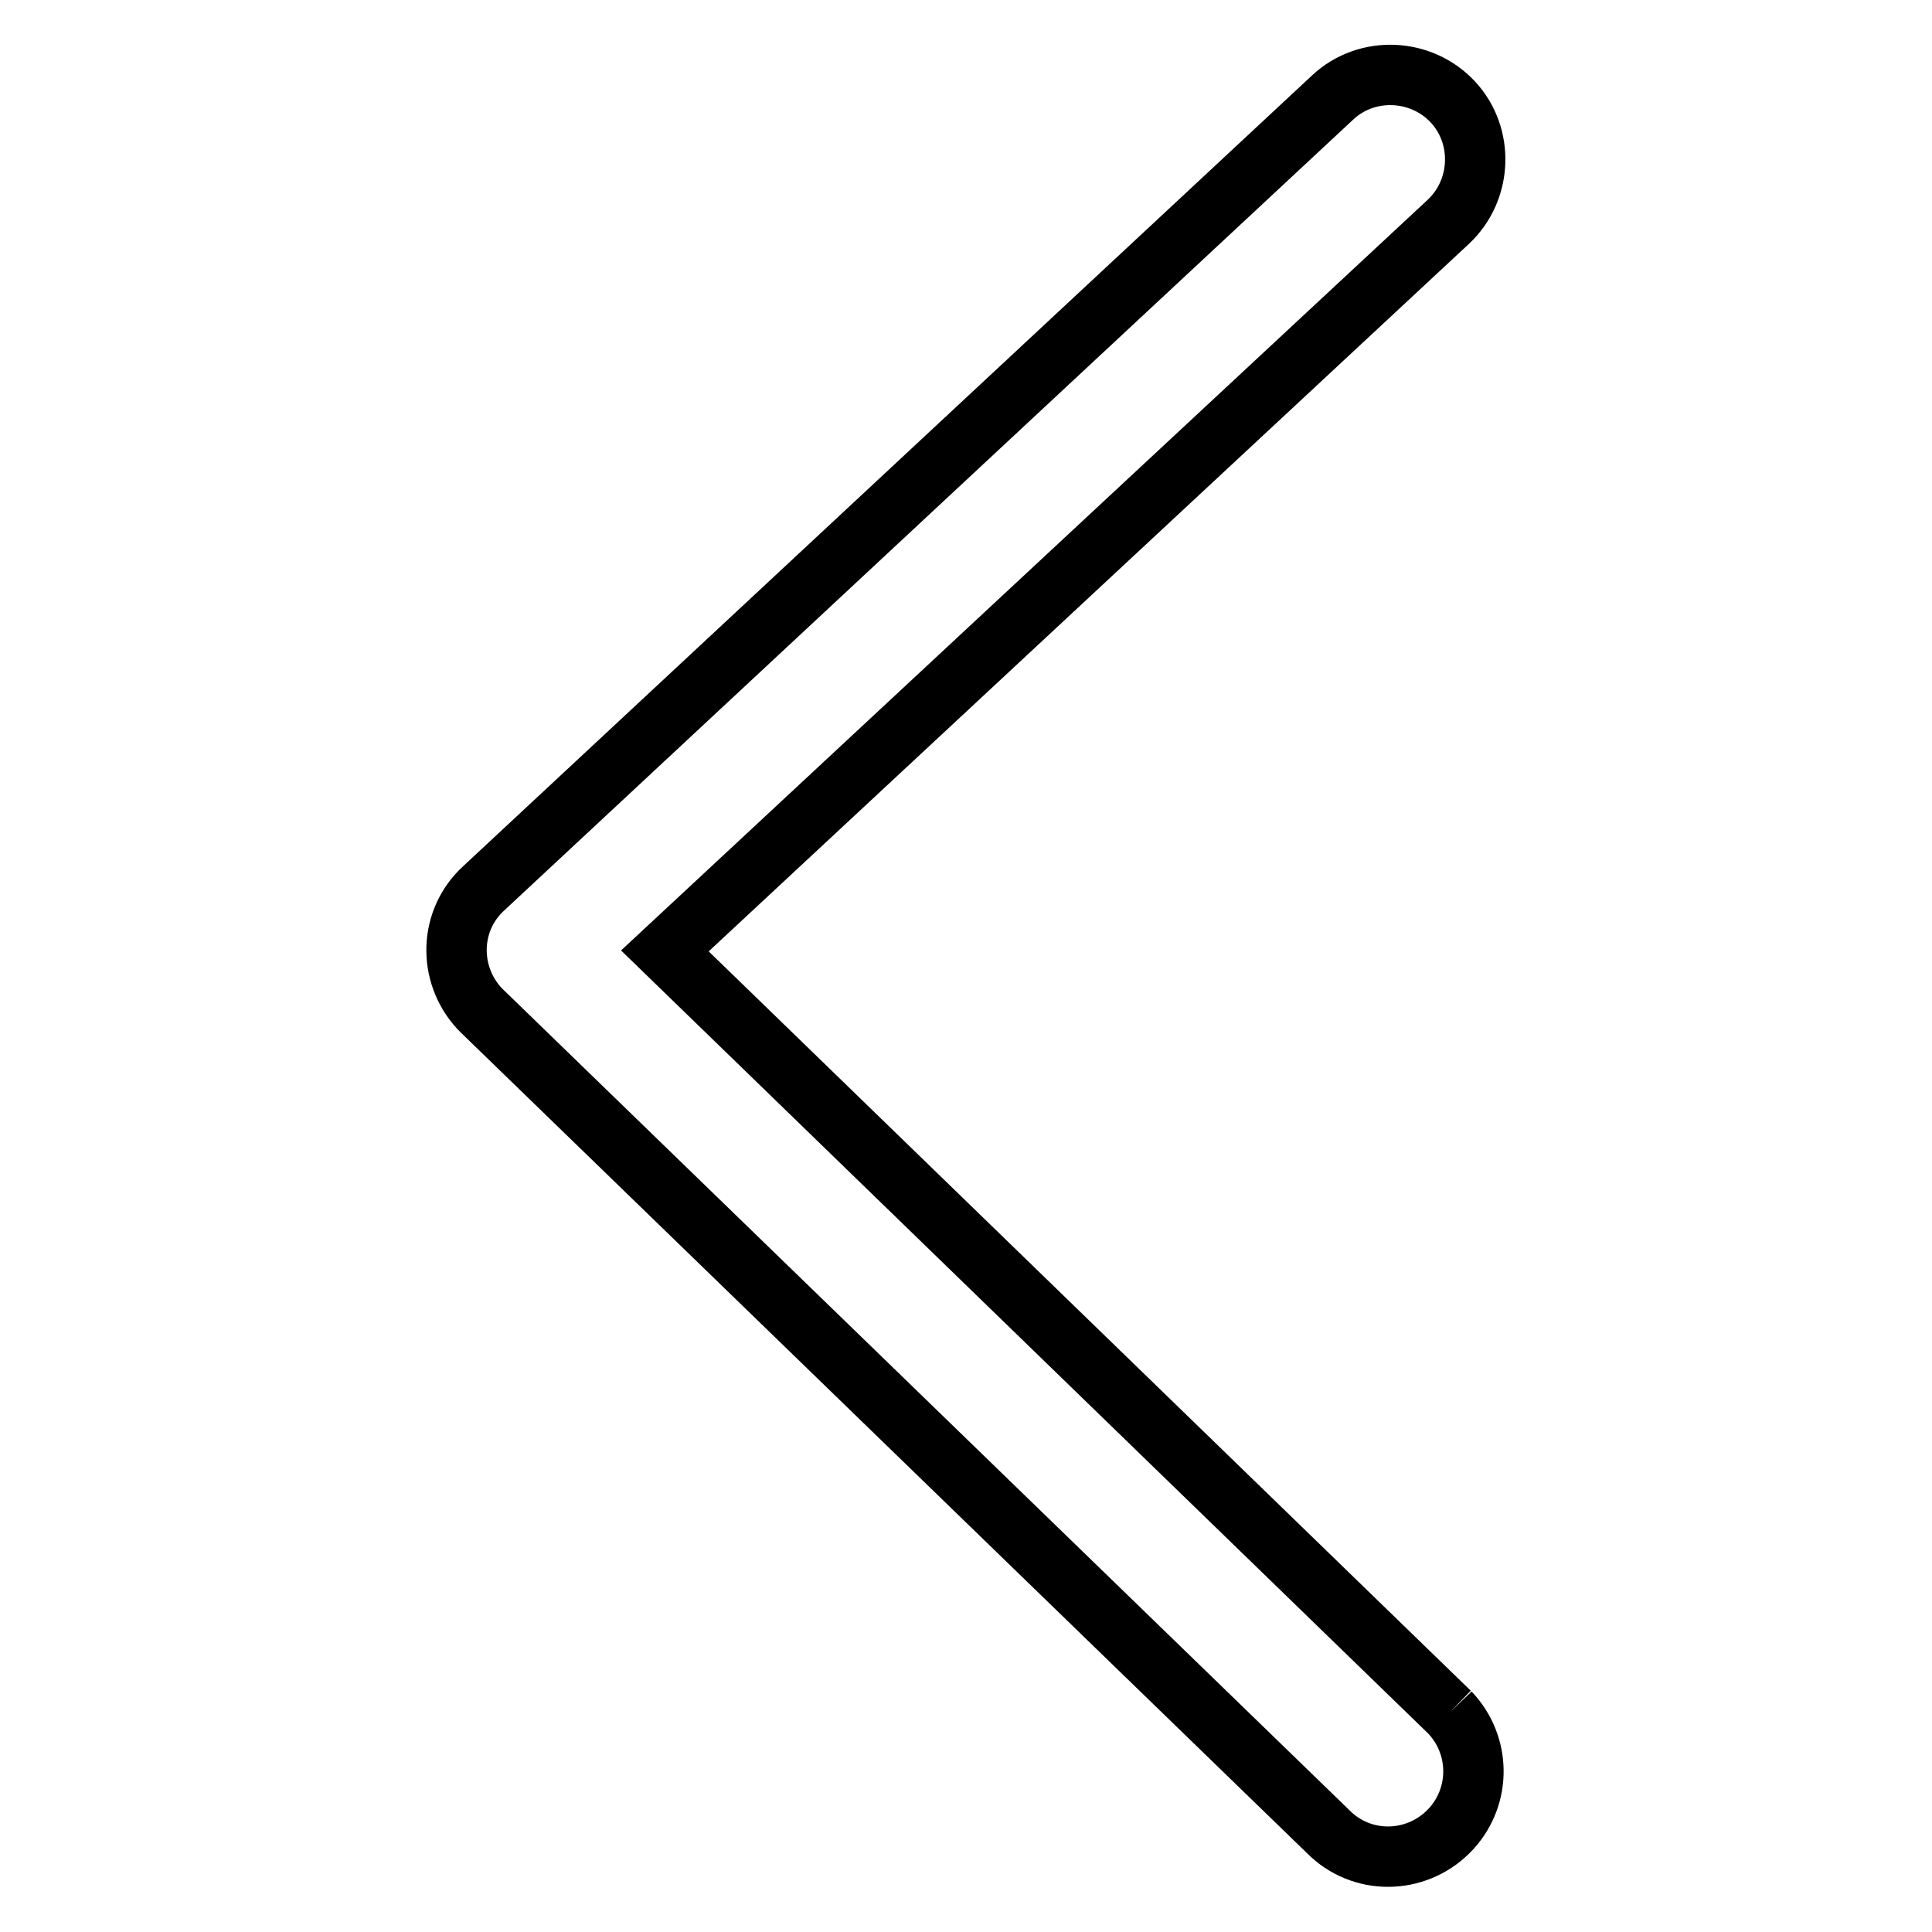 <?xml version="1.0" encoding="utf-8"?>
<!-- Svg Vector Icons : http://www.onlinewebfonts.com/icon -->
<!DOCTYPE svg PUBLIC "-//W3C//DTD SVG 1.1//EN" "http://www.w3.org/Graphics/SVG/1.1/DTD/svg11.dtd">
<svg version="1.1" xmlns="http://www.w3.org/2000/svg" xmlns:xlink="http://www.w3.org/1999/xlink" x="0px" y="0px" viewBox="0 0 256 256" enable-background="new 0 0 256 256" xml:space="preserve">
<g> <path stroke-width="8" fill-opacity="0" stroke="#000000"  d="M192.1,226.9l-104-100.9l103.8-96.6c4.5-4.2,4.8-11.4,0.6-15.9c-4.2-4.5-11.4-4.8-15.9-0.6L64.1,117.7 c-4.6,4.2-4.8,11.3-0.6,15.9c0.1,0.1,0.3,0.3,0.4,0.4l112.5,109.1c4.6,4.2,11.7,3.8,15.9-0.8C196.3,237.9,196.2,231.2,192.1,226.9" /></g>
</svg>